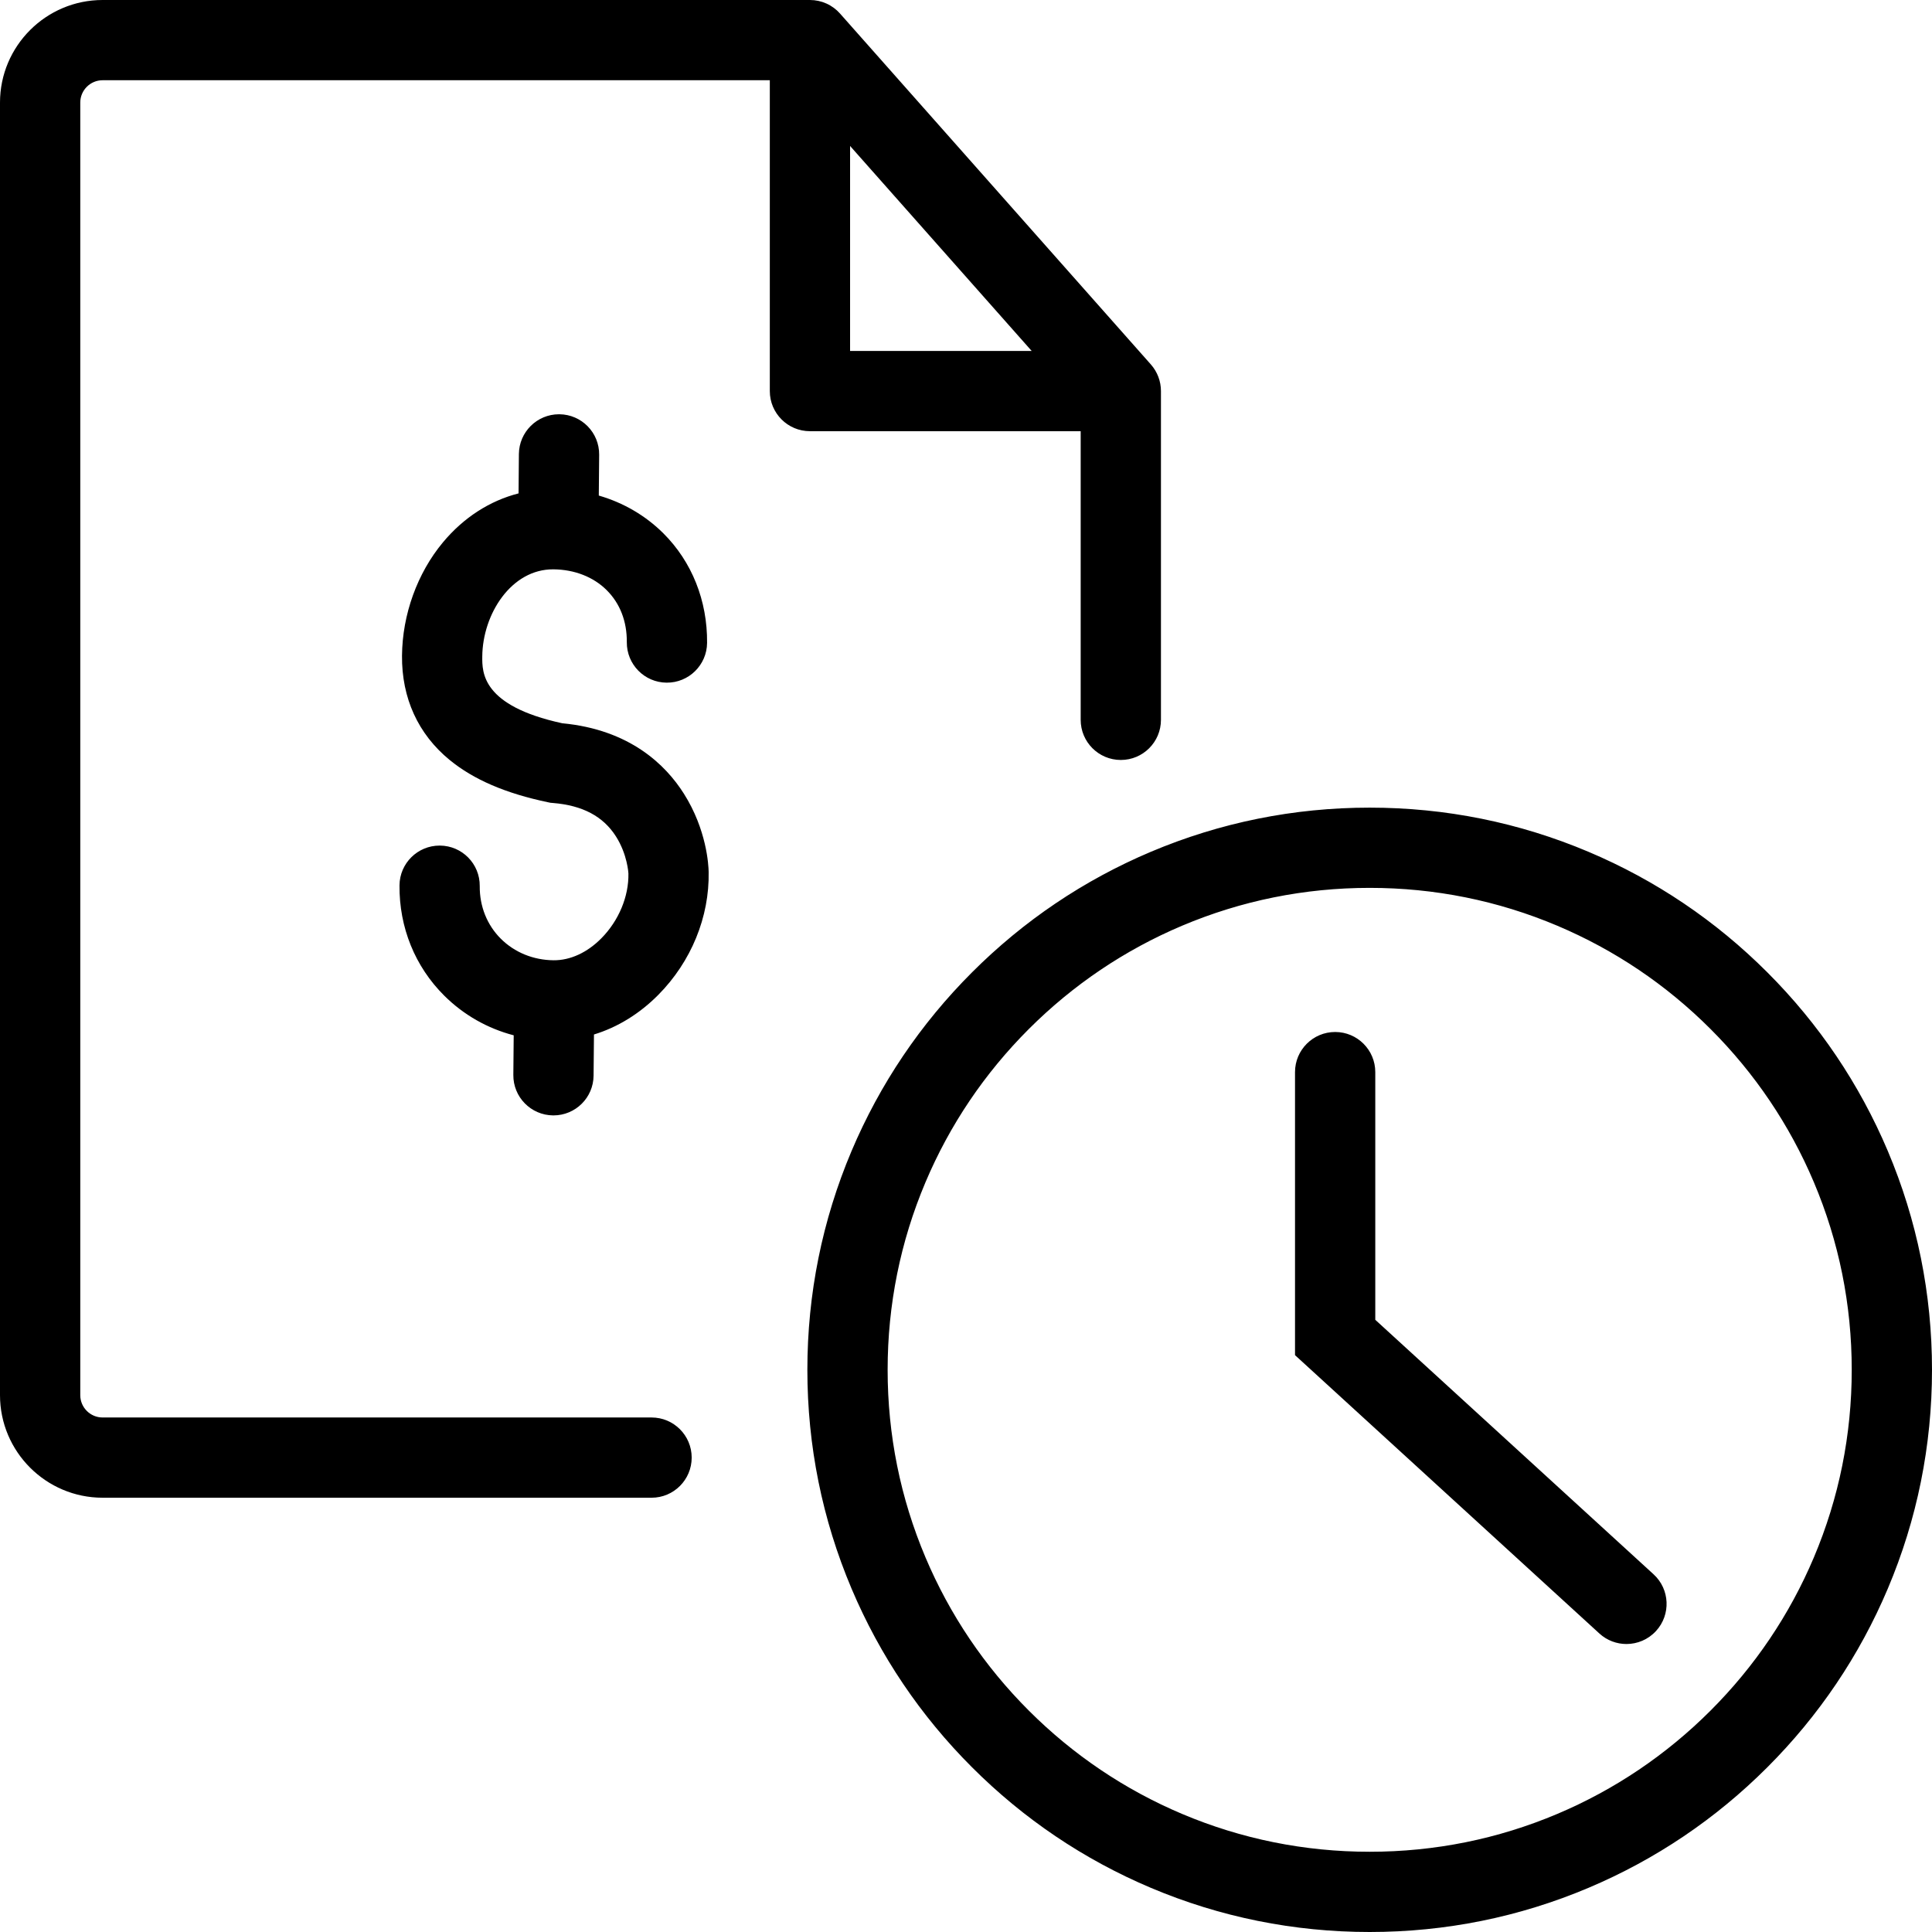 <svg width="64" height="64" viewBox="0 0 64 64" fill="none" xmlns="http://www.w3.org/2000/svg">
<g clip-path="url(#clip0_25_7321)">
<path fill-rule="evenodd" clip-rule="evenodd" d="M60.087 51.591C59.283 53.492 58.131 55.199 56.664 56.666C55.197 58.132 53.489 59.284 51.588 60.088C49.62 60.92 47.529 61.342 45.372 61.342C43.216 61.342 41.125 60.92 39.157 60.088C37.256 59.284 35.548 58.132 34.081 56.666C32.614 55.199 31.462 53.492 30.658 51.591C29.826 49.623 29.404 47.533 29.404 45.377C29.404 43.221 29.826 41.13 30.658 39.163C31.462 37.262 32.614 35.555 34.081 34.088C35.548 32.622 37.256 31.47 39.157 30.666C41.125 29.834 43.216 29.412 45.372 29.412C47.529 29.412 49.62 29.834 51.588 30.666C53.489 31.47 55.197 32.621 56.664 34.088C58.131 35.555 59.283 37.262 60.087 39.163C60.919 41.13 61.341 43.221 61.341 45.377C61.341 47.533 60.919 49.623 60.087 51.591ZM45.372 26.754C47.887 26.754 50.326 27.247 52.623 28.218C54.842 29.156 56.834 30.499 58.544 32.209C60.254 33.918 61.597 35.91 62.536 38.128C63.507 40.424 64 42.864 64 45.377C64 47.891 63.507 50.33 62.536 52.626C61.597 54.844 60.254 56.836 58.544 58.545C56.834 60.255 54.842 61.598 52.623 62.536C50.326 63.507 47.887 64 45.372 64C42.858 64 40.419 63.507 38.121 62.536C35.903 61.598 33.911 60.255 32.201 58.545C30.49 56.836 29.148 54.844 28.209 52.626C27.238 50.33 26.745 47.891 26.745 45.377C26.745 42.864 27.238 40.424 28.209 38.128C29.148 35.91 30.491 33.918 32.201 32.209C33.911 30.499 35.903 29.156 38.121 28.218C40.419 27.247 42.858 26.754 45.372 26.754ZM28.16 4.835L34.176 11.626H28.16V4.835ZM44.229 34.186C44.963 34.186 45.558 34.781 45.558 35.515V43.72L54.776 52.15C55.318 52.645 55.355 53.486 54.859 54.028C54.597 54.314 54.238 54.46 53.878 54.46C53.558 54.46 53.236 54.345 52.981 54.111L42.899 44.891V35.515C42.899 34.781 43.495 34.186 44.229 34.186ZM26.831 0C27.019 -1.41325e-06 27.205 0.04 27.376 0.117C27.548 0.194 27.701 0.307 27.826 0.448L38.124 12.073C38.339 12.316 38.458 12.63 38.458 12.955V23.846C38.458 24.58 37.863 25.175 37.129 25.175C36.394 25.175 35.799 24.58 35.799 23.846V14.284H26.831C26.096 14.284 25.501 13.689 25.501 12.955V2.658H3.399C2.991 2.658 2.659 2.99 2.659 3.398V46.216C2.659 46.624 2.991 46.956 3.399 46.956H21.584C22.318 46.956 22.913 47.551 22.913 48.285C22.913 49.019 22.318 49.614 21.584 49.614H3.399C1.525 49.614 0 48.09 0 46.216V3.398C0 1.524 1.525 0 3.399 0H26.831ZM18.531 13.723C19.265 13.73 19.855 14.33 19.848 15.064L19.836 16.416C20.648 16.651 21.38 17.076 21.973 17.665C22.92 18.608 23.435 19.898 23.423 21.297C23.416 22.031 22.814 22.621 22.082 22.614C21.347 22.608 20.758 22.007 20.764 21.273C20.77 20.586 20.54 19.99 20.097 19.549C19.657 19.111 19.03 18.866 18.333 18.86C16.939 18.848 15.988 20.341 15.976 21.745C15.971 22.277 15.961 23.381 18.625 23.959C20.865 24.17 22.051 25.338 22.653 26.289C23.411 27.485 23.471 28.66 23.475 28.883C23.504 30.372 22.897 31.855 21.81 32.953C21.186 33.584 20.454 34.031 19.676 34.269L19.663 35.632C19.657 36.362 19.063 36.949 18.334 36.949H18.322C17.588 36.942 16.998 36.342 17.005 35.608L17.017 34.296C16.149 34.069 15.359 33.621 14.717 32.983C13.748 32.02 13.221 30.721 13.234 29.328C13.24 28.598 13.834 28.011 14.563 28.011L14.575 28.011C15.309 28.017 15.899 28.617 15.892 29.352C15.886 30.024 16.135 30.644 16.592 31.098C17.047 31.551 17.668 31.804 18.338 31.81C18.889 31.815 19.451 31.557 19.92 31.083C20.496 30.501 20.832 29.698 20.817 28.934C20.817 28.928 20.785 28.303 20.402 27.704C19.979 27.041 19.298 26.68 18.319 26.6L18.236 26.593L18.154 26.576C16.752 26.283 15.685 25.824 14.893 25.173C13.849 24.317 13.305 23.123 13.317 21.721C13.329 20.354 13.824 18.986 14.673 17.966C15.359 17.143 16.223 16.589 17.178 16.344L17.189 15.04C17.196 14.31 17.79 13.723 18.518 13.723H18.531Z" fill="black"/>
</g>
<defs>
<clipPath id="clip0_25_7321">
<rect width="64" height="64" fill="white"/>
</clipPath>
</defs>
</svg>
